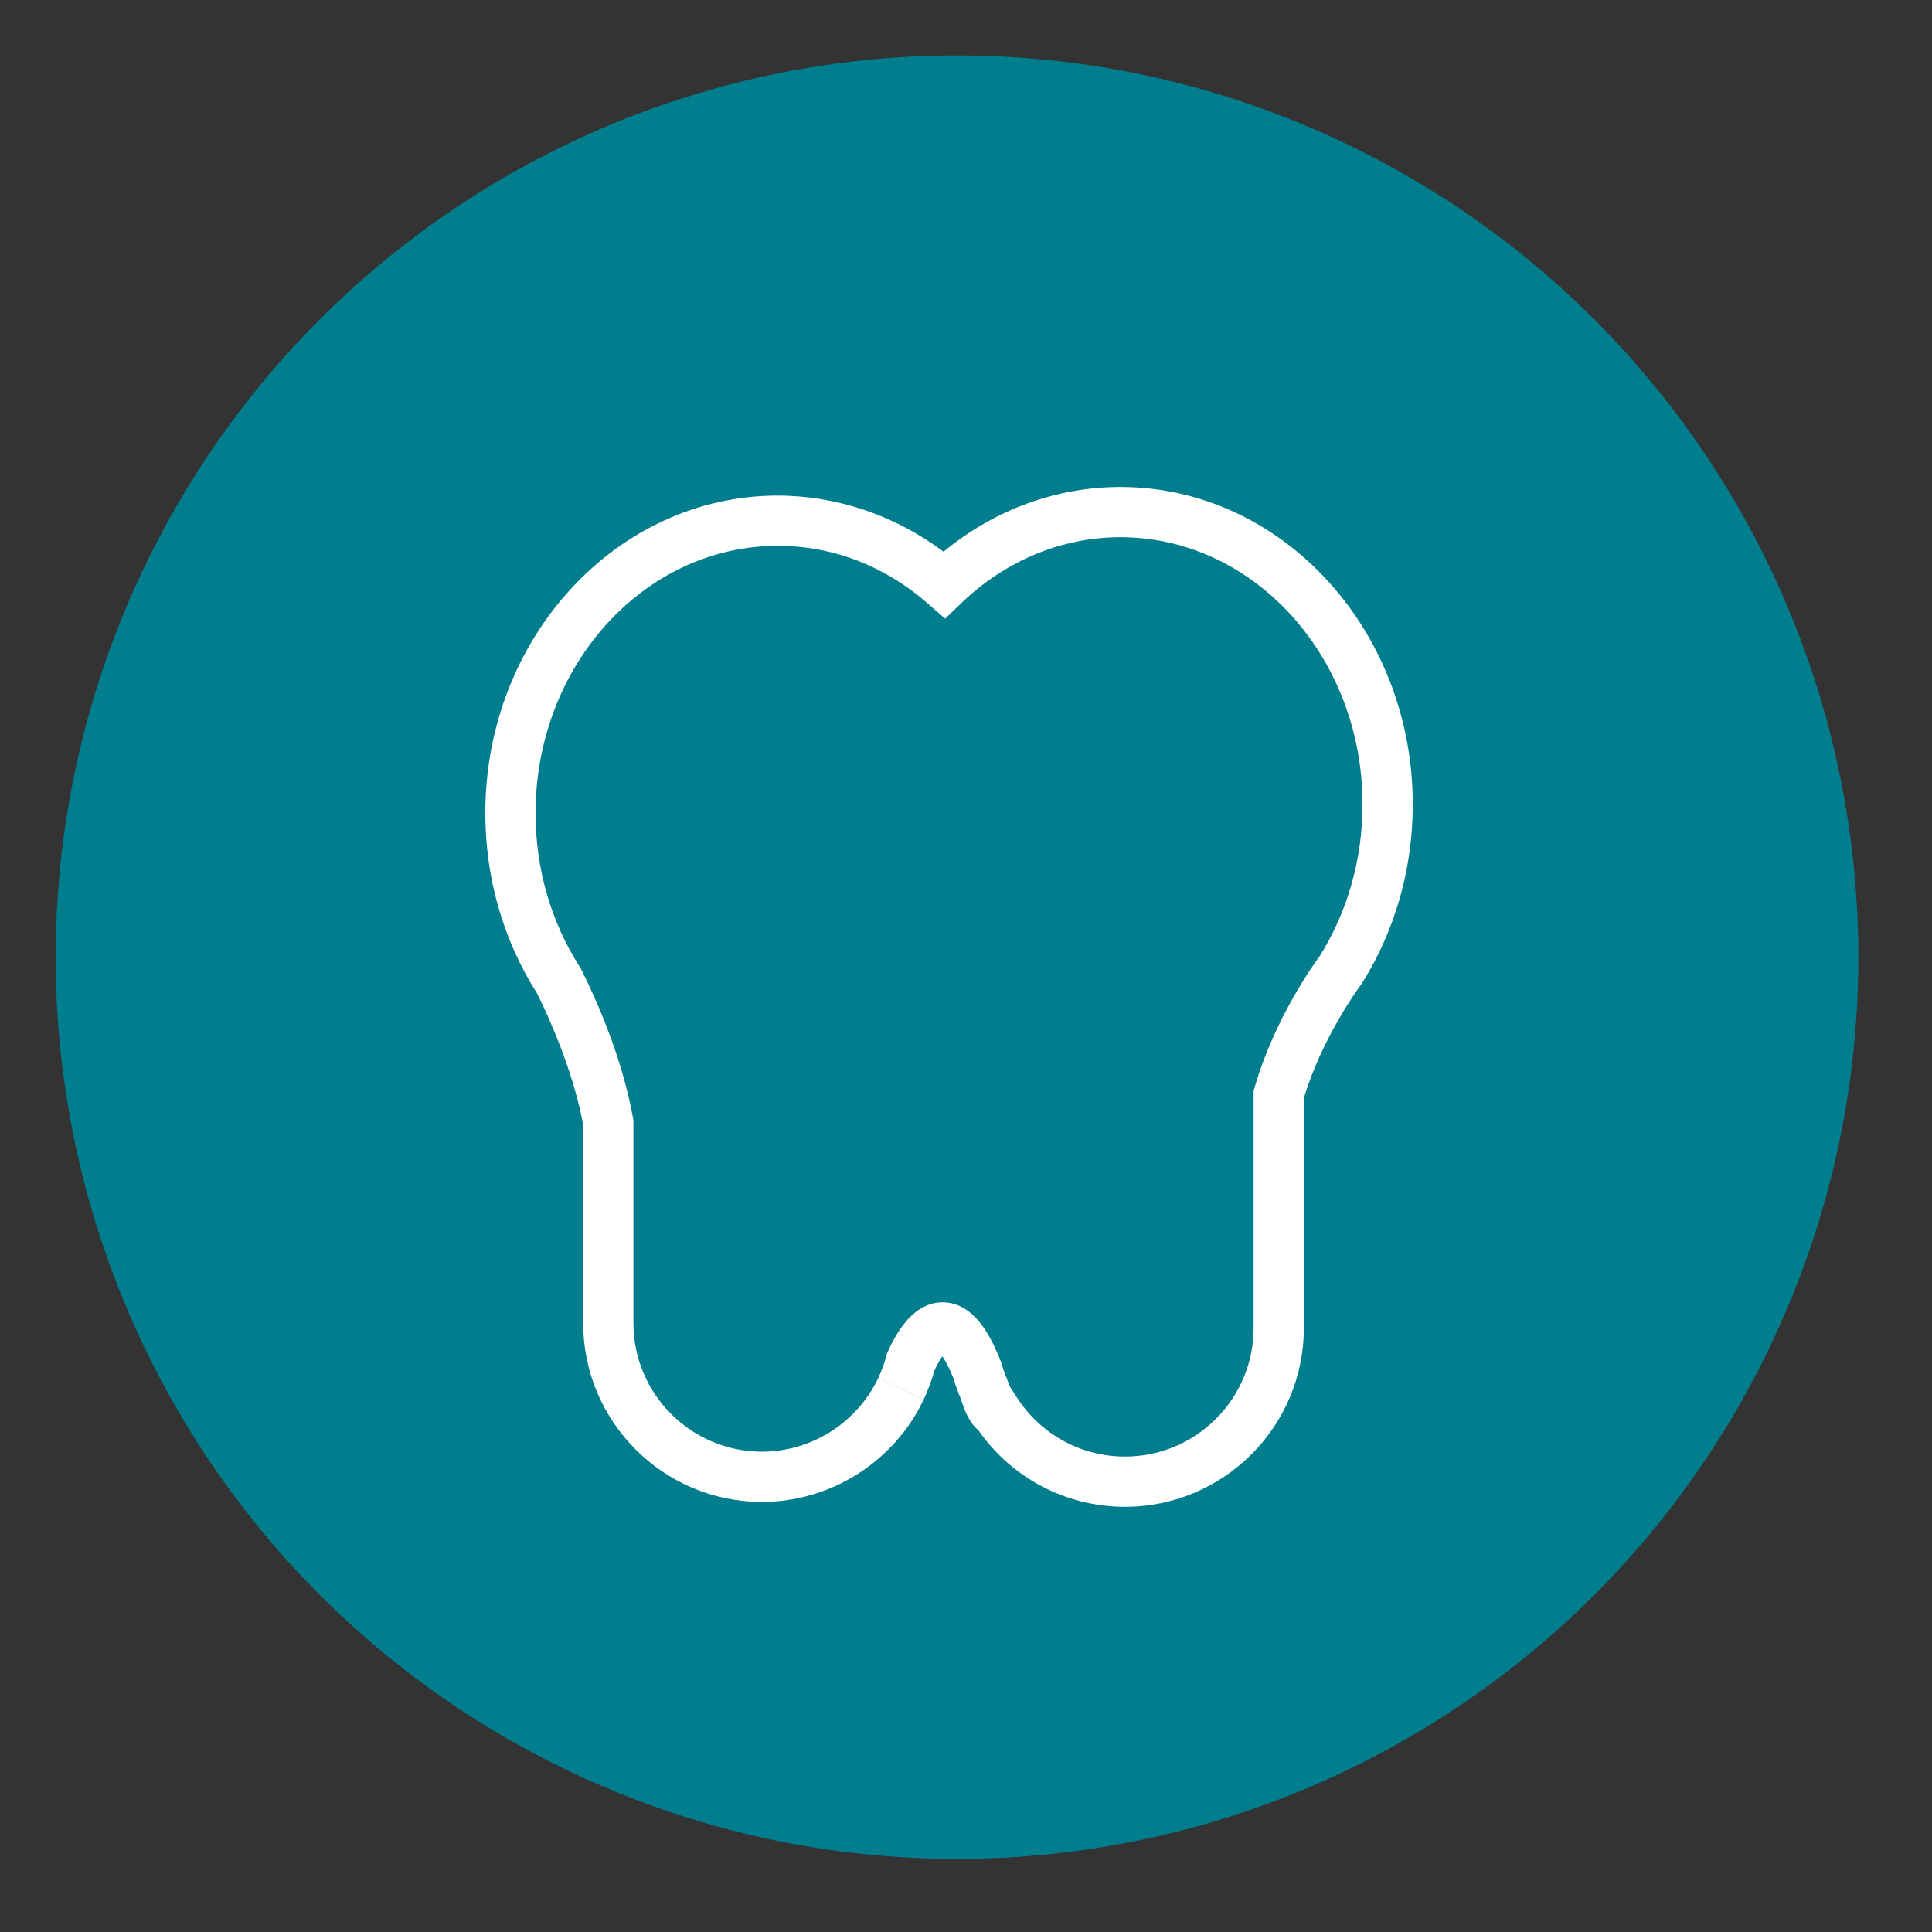 <?xml version="1.0" encoding="UTF-8" standalone="no"?> <svg xmlns="http://www.w3.org/2000/svg" xmlns:xlink="http://www.w3.org/1999/xlink" xmlns:serif="http://www.serif.com/" width="100%" height="100%" viewBox="0 0 150 150" version="1.1" xml:space="preserve" style="fill-rule:evenodd;clip-rule:evenodd;stroke-linejoin:round;stroke-miterlimit:2;"><rect x="0" y="0" width="150" height="150" fill="#333333" stroke="none"/> <g id="Teal-Circle" serif:id="Teal Circle" transform="matrix(1,0,0,1.085,-2.002,-9.184)"> <ellipse cx="76.304" cy="76.957" rx="69.981" ry="64.528" style="fill:rgb(0,126,141);"></ellipse> </g> <g id="tooth-white.eps" transform="matrix(0.052,0,0,0.052,73.754,77.332)"> <g transform="matrix(1,0,0,1,-693.75,-762.5)"> <clipPath id="_clip1"> <rect x="0" y="0" width="1387.5" height="1525"></rect> </clipPath> <g clip-path="url(#_clip1)"> <g transform="matrix(4.167,0,0,4.167,0,0)"> <path d="M162.301,310.371M229.223,366C208.165,366 188.691,355.791 176.682,338.578C173.139,335.691 171.417,330.594 170.248,326.978C169.293,324.731 168.455,322.379 167.75,319.976C166.108,315.877 164.729,313.465 163.769,312.083C163.027,313.119 162.045,314.741 160.904,317.232C159.938,320.731 158.662,324.174 157.105,327.476L140.824,319.798C142.023,317.256 142.989,314.601 143.696,311.91L143.88,311.21L144.173,310.549C149.484,298.562 156.188,292.604 164.109,292.731C175.174,292.961 181.13,304.839 184.646,313.753L184.929,314.586C185.485,316.537 186.161,318.434 186.937,320.224L187.273,321.125C187.489,321.795 187.687,322.373 187.863,322.87L187.91,322.871L190.525,326.912C199.071,340.116 213.537,348 229.223,348C254.625,348 275.291,327.334 275.291,301.932L275.291,216.984L275.643,215.764C282.704,191.24 296.892,171.48 299.063,168.544C309.045,152.544 314.318,133.809 314.318,114.34C314.318,61.538 275.399,18.58 227.562,18.58C206.68,18.58 186.487,26.92 170.702,42.063L164.754,47.769L158.548,42.343C143.08,28.821 124.479,21.673 104.757,21.673C56.918,21.673 18,64.631 18,117.433C18,137.357 23.516,156.476 33.955,172.724L34.215,173.13L34.432,173.561C39.661,184.018 49.017,204.827 52.928,226.727L53.069,227.513L53.069,300.182C53.069,325.584 73.735,346.25 99.137,346.25C116.873,346.25 133.231,335.877 140.814,319.822L157.09,327.51C146.549,349.828 123.802,364.25 99.137,364.25C63.81,364.25 35.069,335.509 35.069,300.182L35.069,229.122C31.396,209.339 22.469,189.937 18.542,182.032C6.41,162.97 0,140.643 0,117.433C0,54.705 46.994,3.673 104.757,3.673C125.971,3.673 146.796,10.761 164.192,23.773C182.364,8.763 204.587,0.58 227.562,0.58C285.324,0.58 332.318,51.613 332.318,114.34C332.318,137.325 326.023,159.485 314.115,178.424L313.668,179.07C313.535,179.246 299.971,197.374 293.291,219.552L293.291,301.932C293.291,337.259 264.55,366 229.223,366Z" style="fill:white;fill-rule:nonzero;"></path> </g> </g> </g> </g> </svg> 